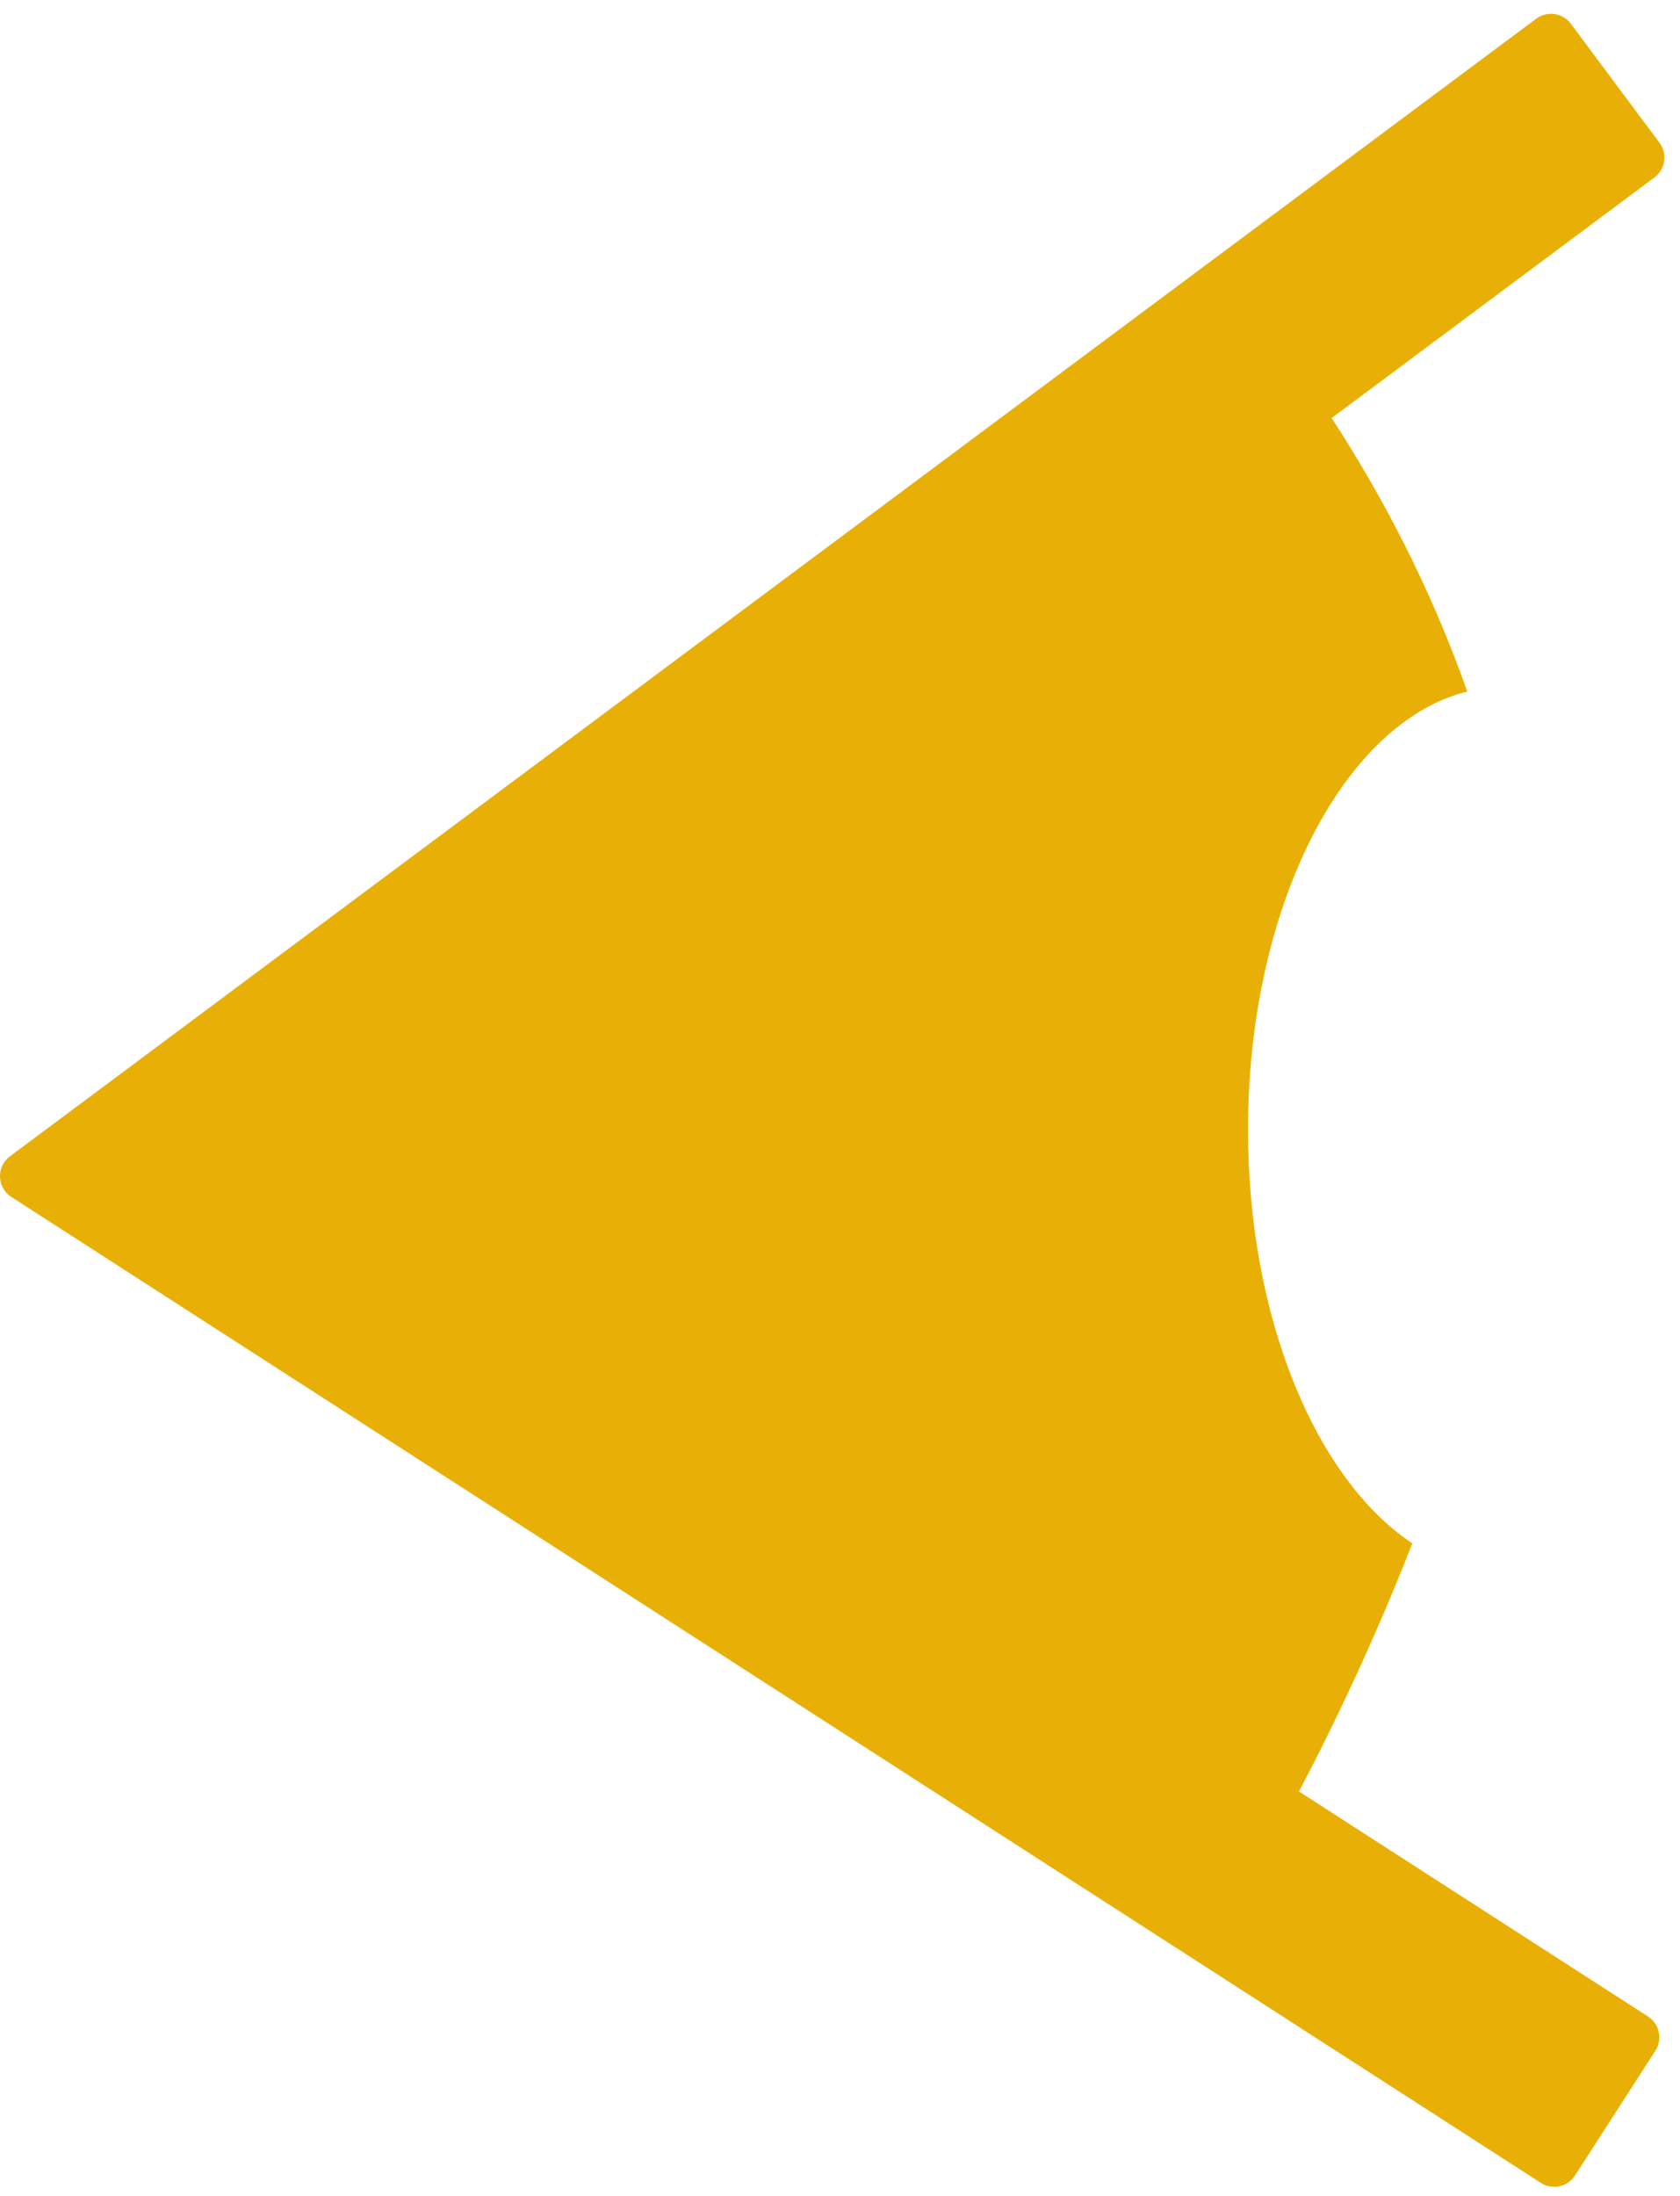 <?xml version="1.0" encoding="UTF-8"?> <svg xmlns="http://www.w3.org/2000/svg" width="101" height="132" viewBox="0 0 101 132" fill="none"><path d="M94.437 1.428L99.769 8.583C100.26 9.242 100.123 10.173 99.465 10.664L80.058 25.125C83.004 29.645 85.99 35.243 88.209 41.562C80.756 43.416 75.029 54.503 75.029 67.904C75.029 79.242 79.129 88.925 84.905 92.759C84.893 92.79 84.882 92.82 84.87 92.851C82.722 98.346 80.327 103.426 78.094 107.675L99.075 121.197C99.766 121.642 99.965 122.562 99.52 123.253L94.686 130.753C94.241 131.443 93.321 131.642 92.631 131.197L0.682 71.941C-0.191 71.379 -0.234 70.118 0.599 69.498L92.356 1.124C93.015 0.634 93.947 0.77 94.437 1.428Z" fill="#E8B006"></path></svg> 